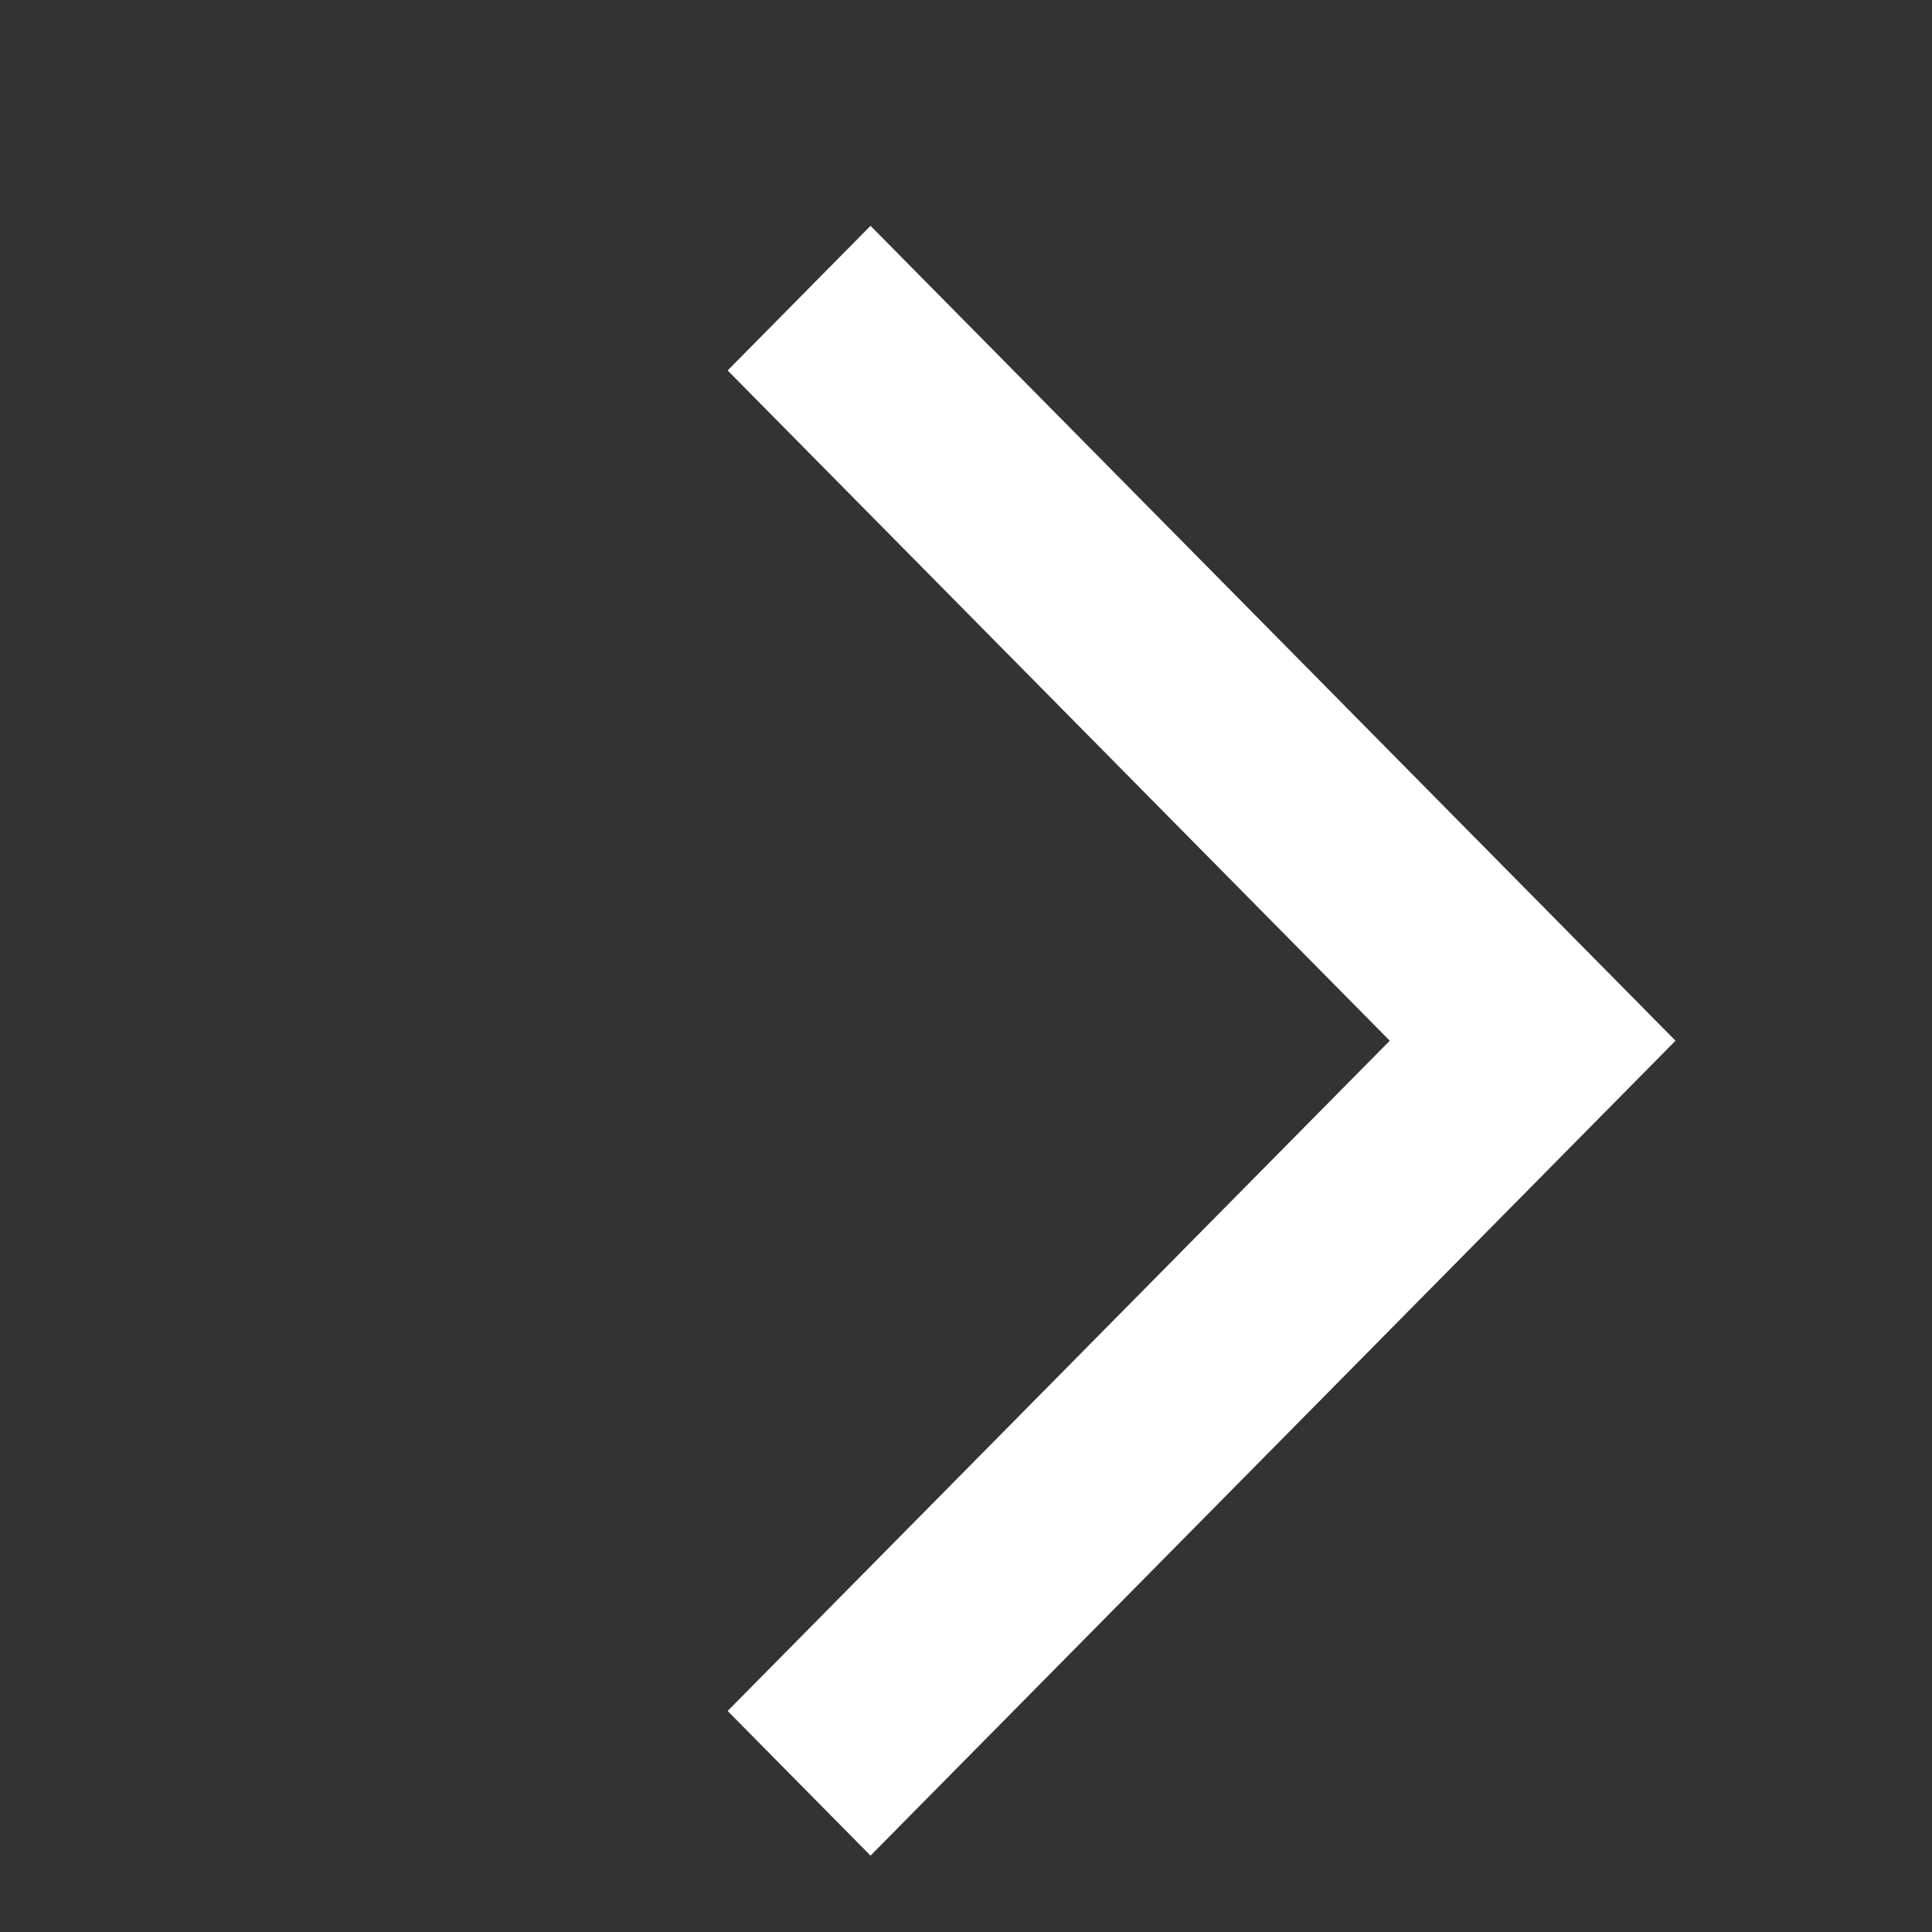 <svg width="77" height="77" viewBox="0 0 77 77" fill="none" xmlns="http://www.w3.org/2000/svg">
<rect x="0" y="0" width="77" height="77" fill="#333333" stroke="none"/>
<mask id="mask0_2007_89" style="mask-type:alpha" maskUnits="userSpaceOnUse" x="0" y="0" width="77" height="77">
<rect width="77" height="77" transform="matrix(-1 0 0 1 77 0)" fill="#D9D9D9"/>
</mask>
<g mask="url(#mask0_2007_89)">
<path d="M34.695 73.956L66.778 41.478L34.695 9L29 14.765L55.389 41.478L29 68.191L34.695 73.956Z" fill="white"/>
</g>
</svg>
